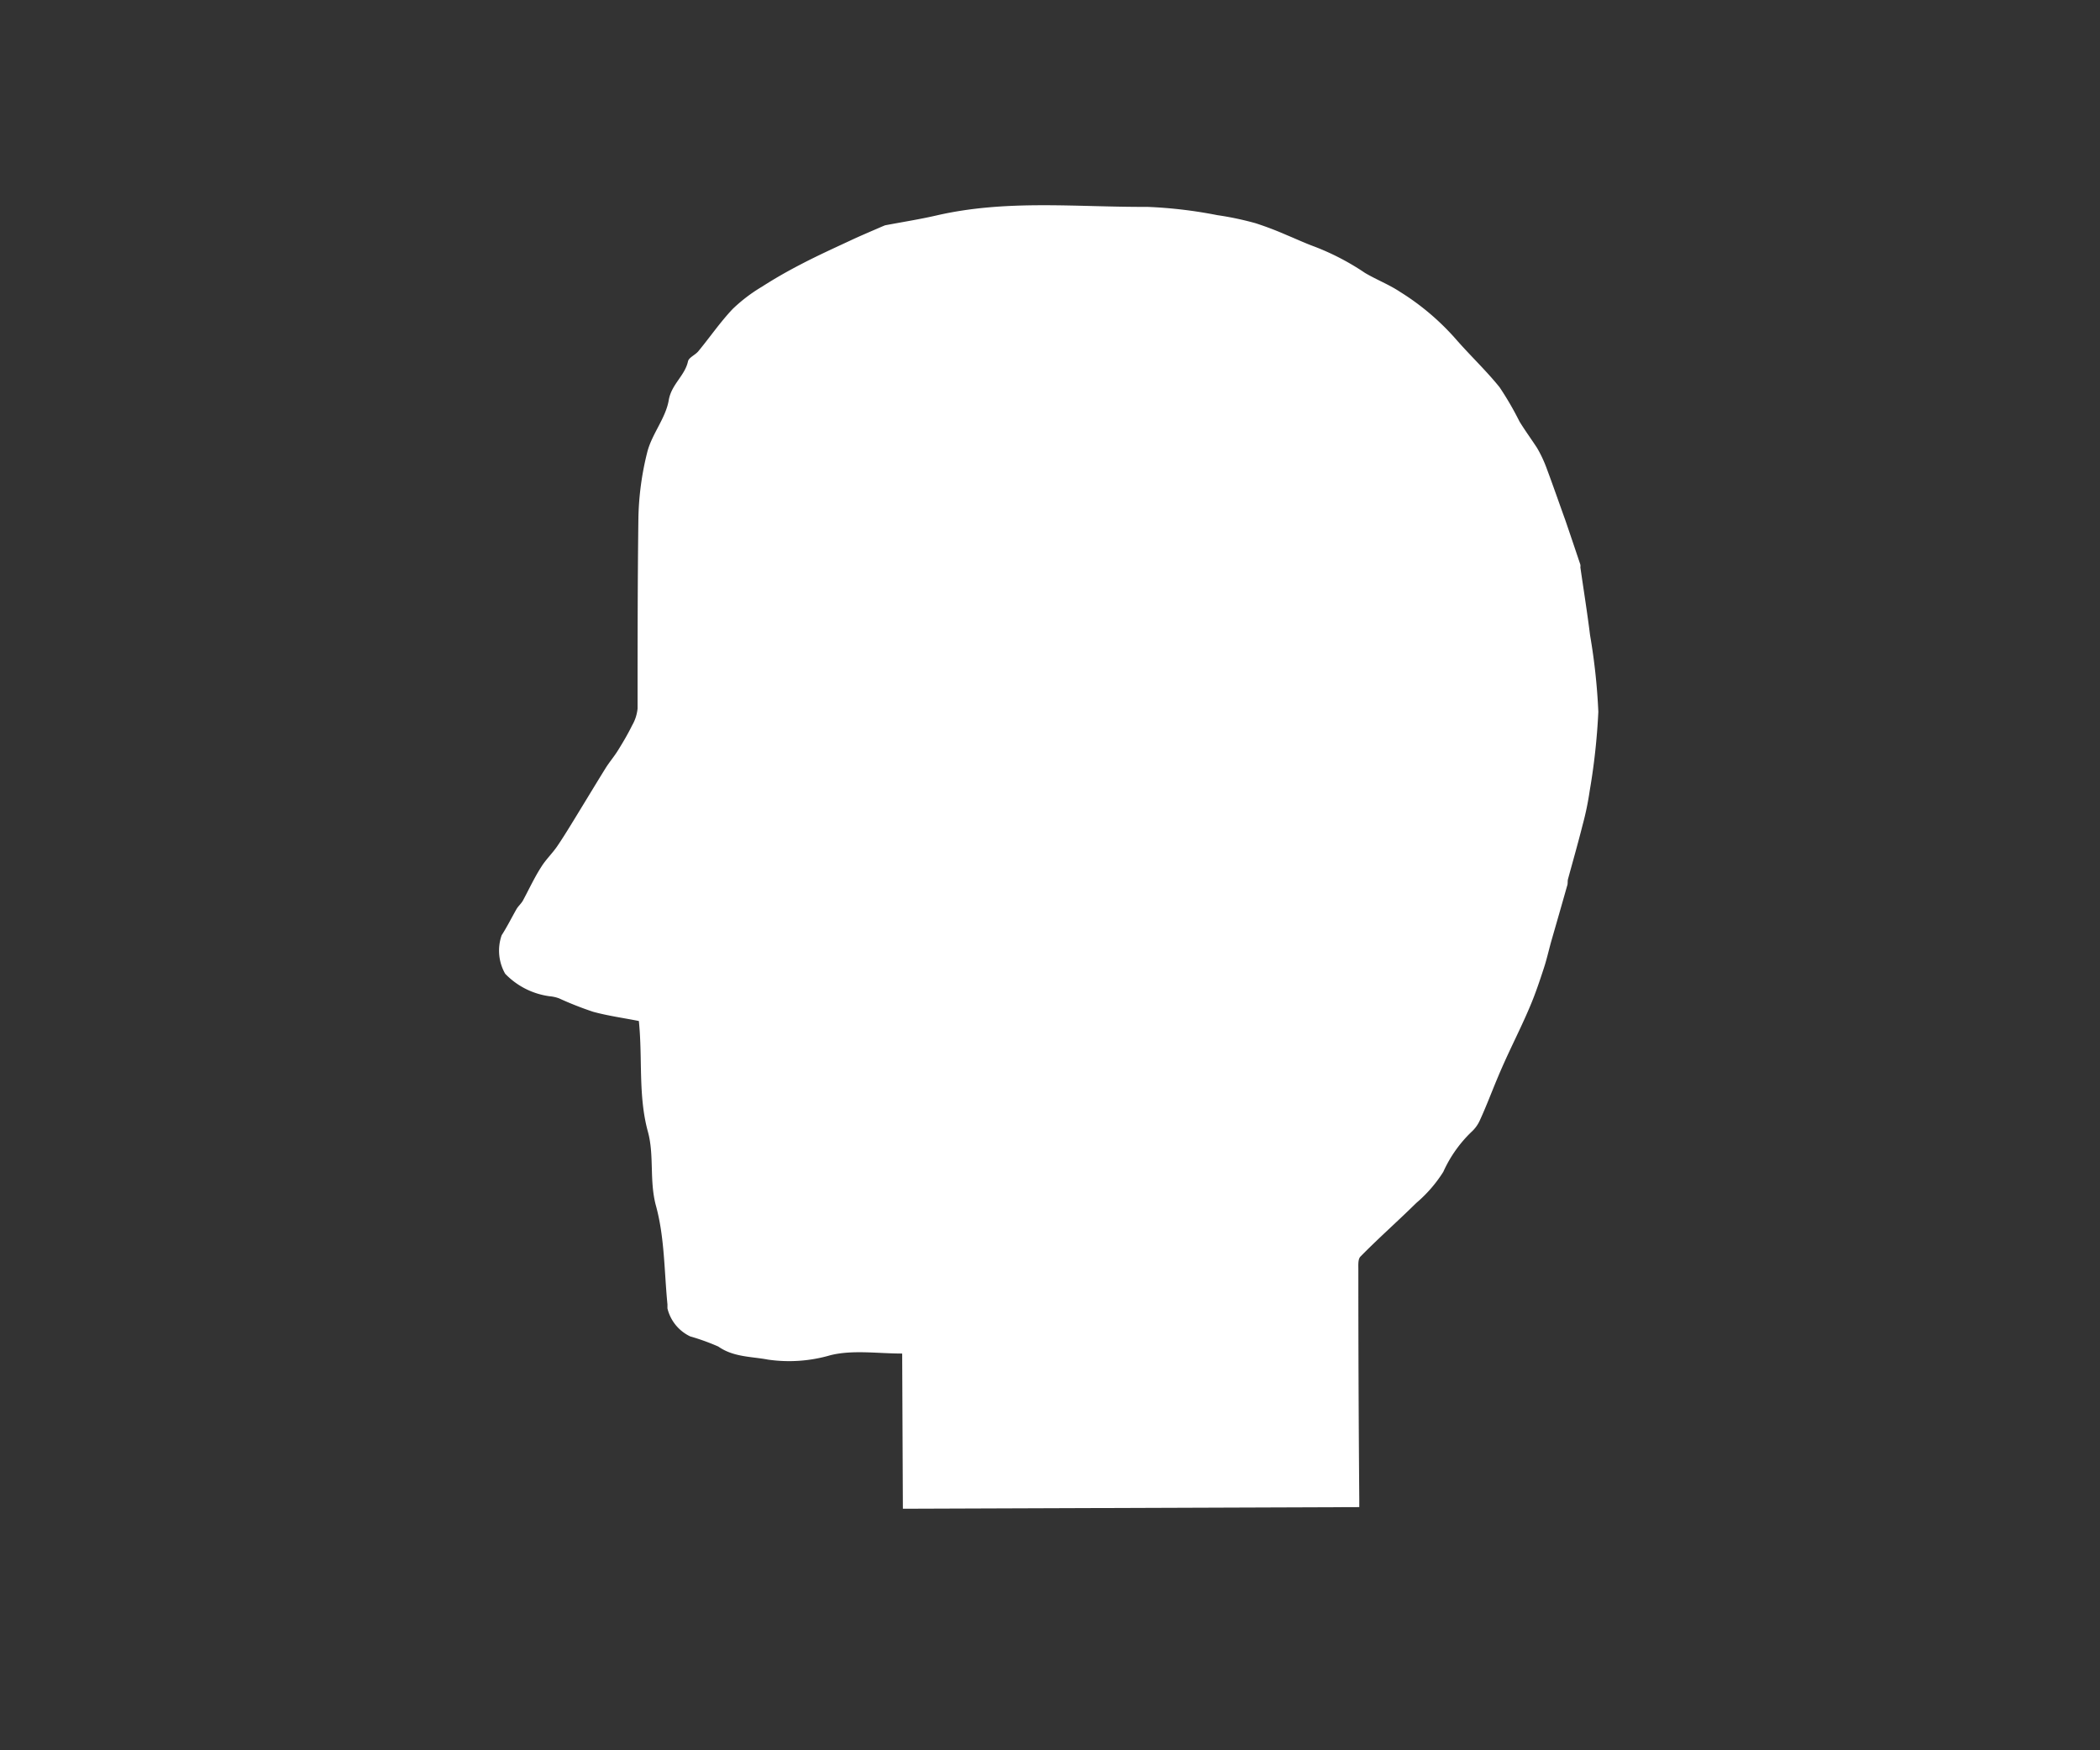 <svg id="Icons" xmlns="http://www.w3.org/2000/svg" viewBox="0 0 180 150"><rect x="0" y="0" width="180" height="150" fill="#333333" stroke="none"/><defs><style>.cls-1{fill:#fff;}</style></defs><title>white</title><path class="cls-1" d="M77.39,129.3,77.33,116c-2.11,0-4.23-.33-6.14.14a12.62,12.62,0,0,1-5.36.38c-1.4-.27-2.95-.2-4.26-1.12a19,19,0,0,0-2.41-.87,3.59,3.59,0,0,1-1.95-2.4c0-.11,0-.23,0-.35-.28-2.84-.24-5.77-1-8.5-.56-2.14-.12-4.29-.68-6.31-.84-3.09-.44-6.22-.77-9.47-1.31-.26-2.64-.44-3.92-.79a29,29,0,0,1-2.92-1.15,3.08,3.08,0,0,0-.81-.18,6.48,6.48,0,0,1-3.81-1.93A4,4,0,0,1,43,80.15c.47-.73.86-1.52,1.29-2.27.15-.24.38-.44.52-.68.54-1,1-2,1.58-2.9.39-.63.94-1.15,1.36-1.76.58-.85,1.11-1.73,1.65-2.61.84-1.37,1.67-2.75,2.52-4.12.33-.52.74-1,1.06-1.52.43-.69.84-1.39,1.2-2.12a3.58,3.58,0,0,0,.47-1.45c0-5.44,0-10.88.07-16.31a24.92,24.92,0,0,1,.77-5.7c.4-1.53,1.57-2.88,1.83-4.41.23-1.37,1.38-2.09,1.65-3.33.07-.33.61-.54.88-.86,1-1.21,1.88-2.5,2.95-3.63a13.71,13.71,0,0,1,2.53-1.92c1.07-.69,2.18-1.32,3.32-1.91,1.36-.71,2.76-1.35,4.16-2,.93-.44,1.89-.84,2.83-1.25l.22-.09c1.48-.28,3-.52,4.43-.85,6-1.38,12-.7,18.06-.73a38.94,38.94,0,0,1,6,.71,26,26,0,0,1,3.27.69,28.16,28.16,0,0,1,2.63,1c.8.33,1.59.7,2.41,1A21.38,21.38,0,0,1,117,23.39c1,.59,2.07,1,3,1.62a21.42,21.42,0,0,1,4.89,4.17c1.19,1.35,2.51,2.6,3.64,4a26.55,26.55,0,0,1,1.71,2.94c.48.78,1,1.49,1.51,2.27a10.8,10.8,0,0,1,.81,1.72c.55,1.47,1.08,3,1.6,4.44.44,1.28.87,2.56,1.3,3.84a.86.86,0,0,1,0,.23c.28,1.94.59,3.87.83,5.81A52.22,52.22,0,0,1,137,61a55.38,55.38,0,0,1-.74,6.77,24.74,24.74,0,0,1-.61,2.94c-.39,1.55-.83,3.09-1.25,4.63-.05.19,0,.4-.08.59-.45,1.6-.91,3.19-1.37,4.79-.21.76-.38,1.53-.63,2.28-.35,1.07-.71,2.15-1.15,3.19-.6,1.43-1.29,2.82-1.94,4.22-.28.61-.55,1.21-.81,1.83-.53,1.25-1,2.52-1.57,3.76a3,3,0,0,1-.72,1,11,11,0,0,0-2.42,3.43,11.66,11.66,0,0,1-2.32,2.67c-1.57,1.55-3.22,3-4.78,4.59-.22.22-.18.73-.18,1.11q0,9.84.08,19.67c0,.2,0,.4,0,.69Z"/></svg>